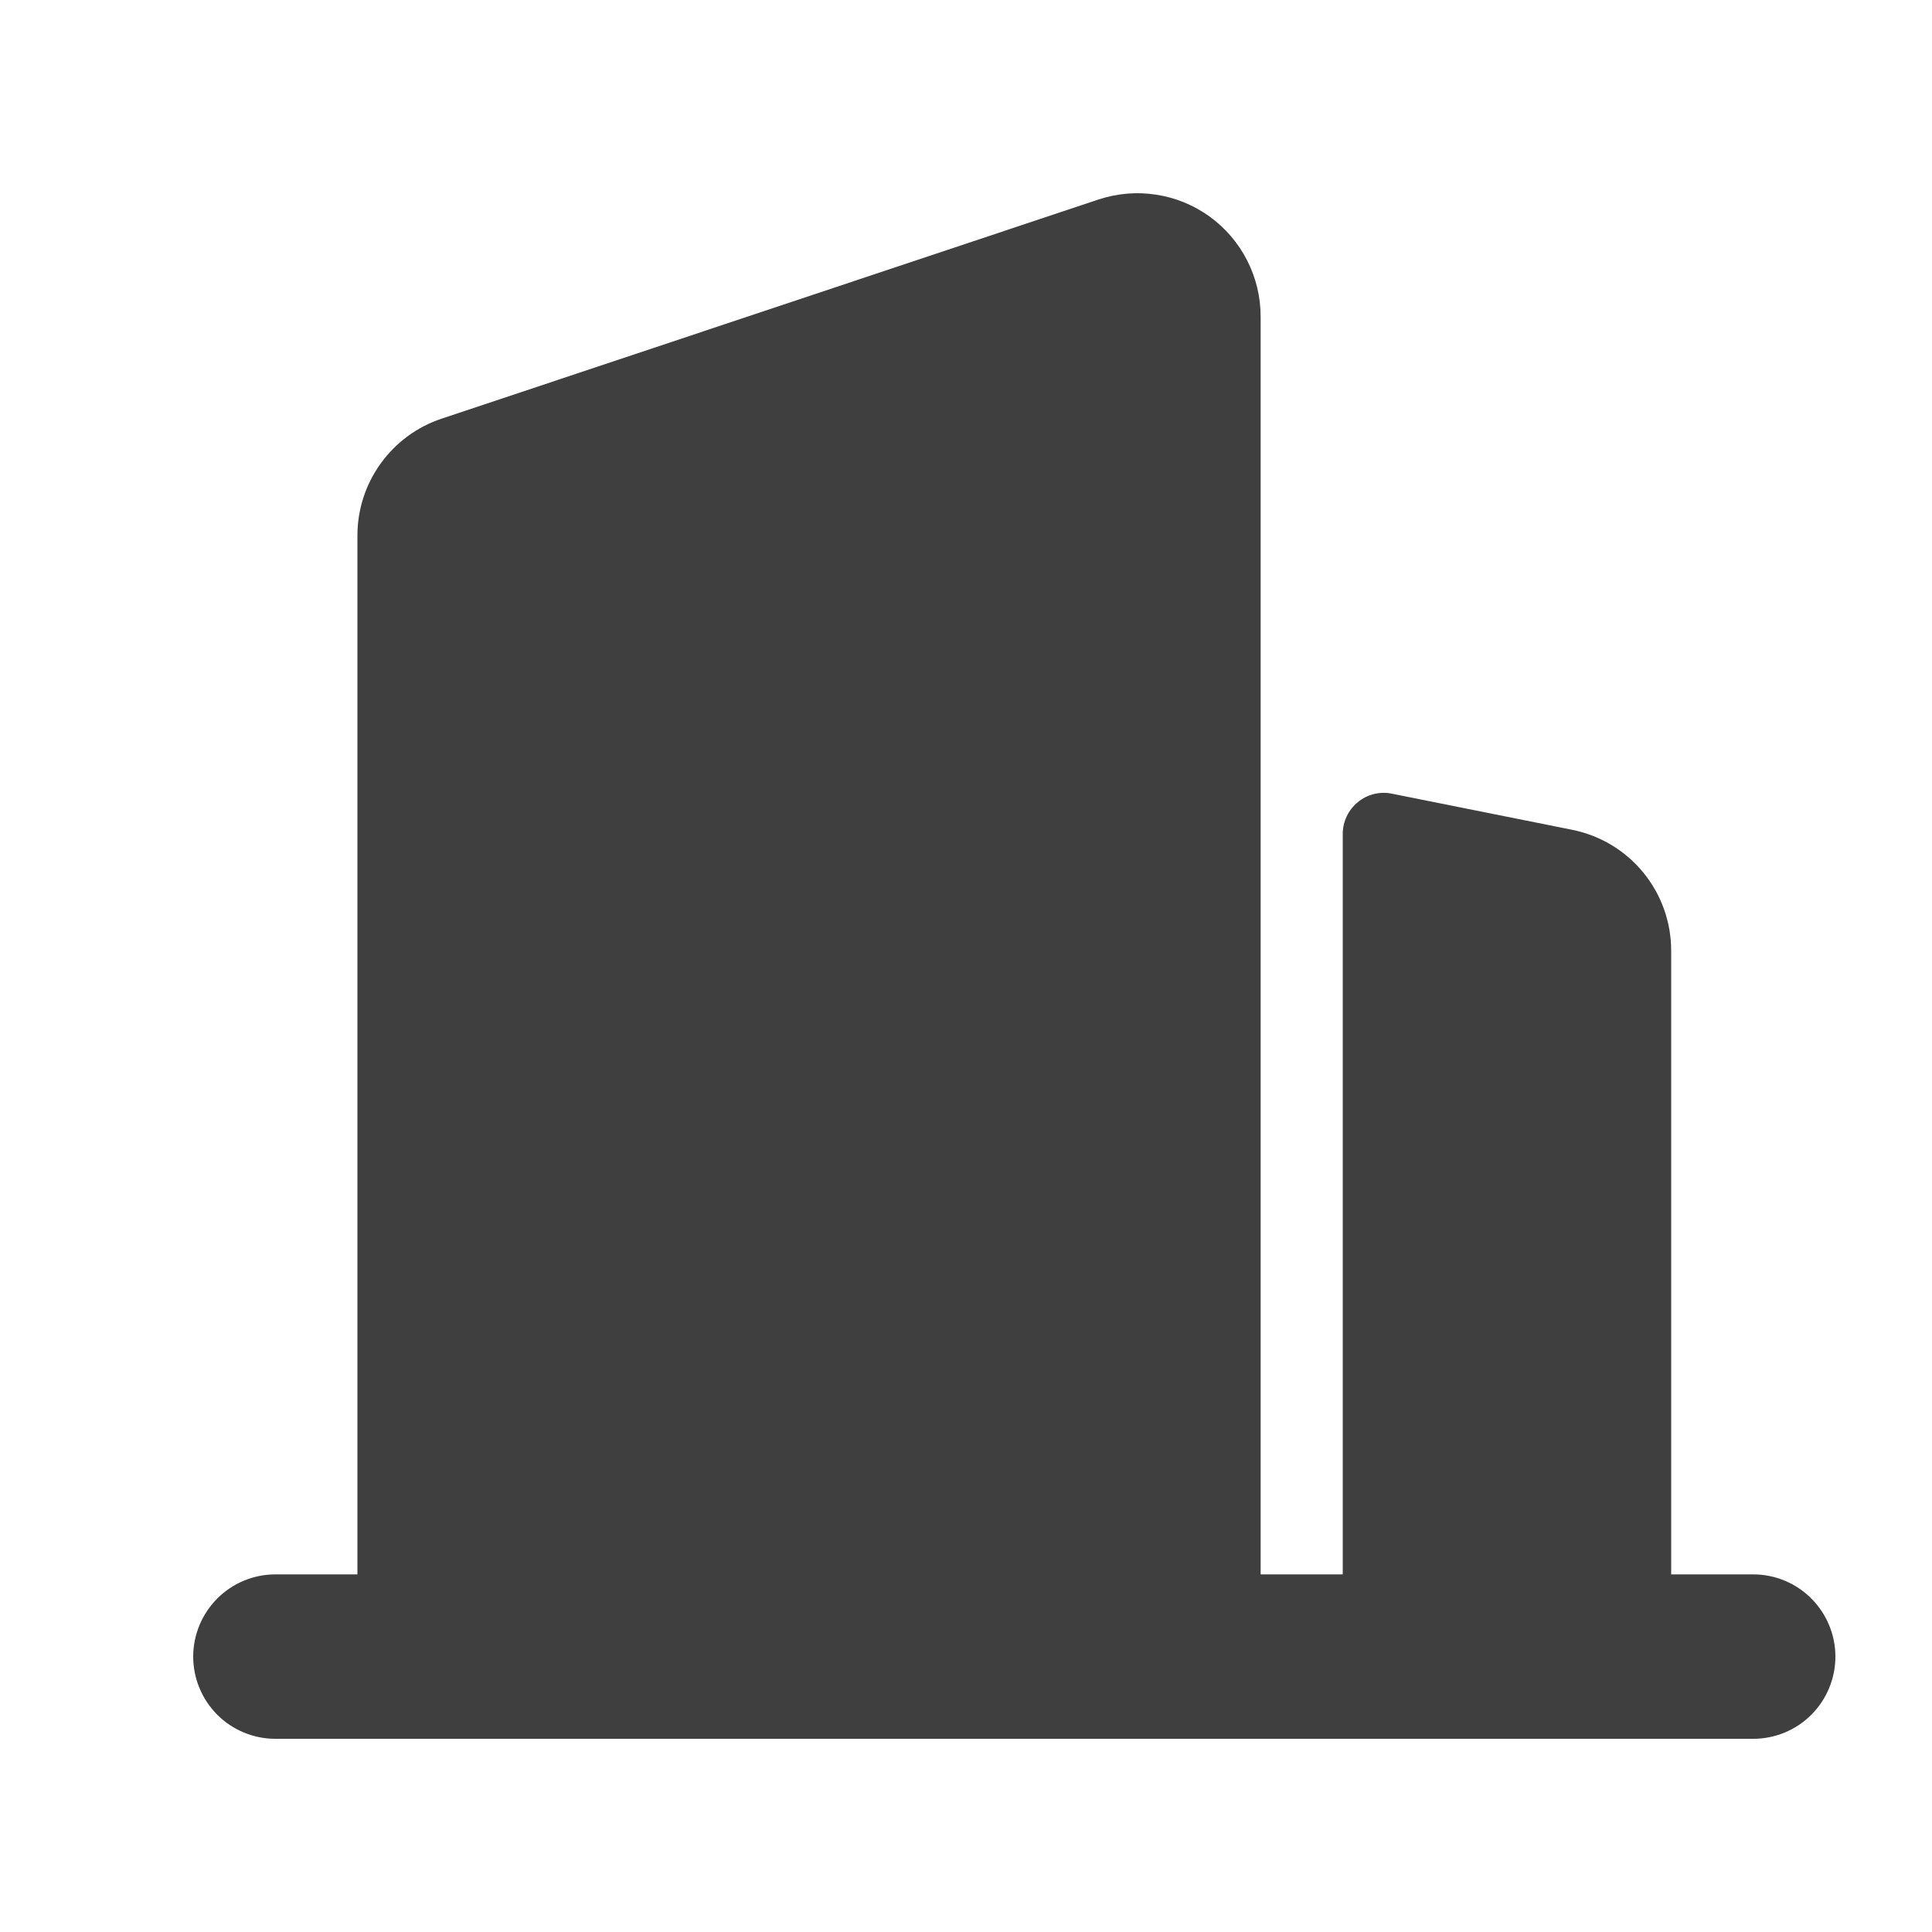 <?xml version="1.0" encoding="UTF-8"?> <svg xmlns="http://www.w3.org/2000/svg" width="20" height="20" viewBox="0 0 20 20" fill="none"><path d="M2.85 16.298H3.7V5.544C3.7 5.276 3.784 5.015 3.941 4.798C4.097 4.581 4.318 4.418 4.572 4.334L11.372 2.065C11.564 2.002 11.768 1.984 11.967 2.015C12.167 2.045 12.357 2.123 12.521 2.241C12.684 2.359 12.818 2.515 12.91 2.695C13.002 2.875 13.05 3.074 13.05 3.276V16.298H13.9V8.633C13.9 8.57 13.914 8.508 13.941 8.451C13.968 8.394 14.007 8.344 14.056 8.304C14.104 8.264 14.161 8.235 14.222 8.22C14.283 8.205 14.347 8.203 14.408 8.216L16.275 8.59C16.564 8.648 16.824 8.804 17.011 9.032C17.198 9.26 17.3 9.546 17.3 9.841V16.298H18.15C18.375 16.298 18.592 16.388 18.751 16.548C18.91 16.707 19 16.924 19 17.149C19 17.375 18.91 17.591 18.751 17.751C18.592 17.91 18.375 18 18.15 18H2.85C2.625 18 2.408 17.91 2.249 17.751C2.09 17.591 2 17.375 2 17.149C2 16.924 2.09 16.707 2.249 16.548C2.408 16.388 2.625 16.298 2.85 16.298Z" fill="#3F3F3F"></path></svg> 